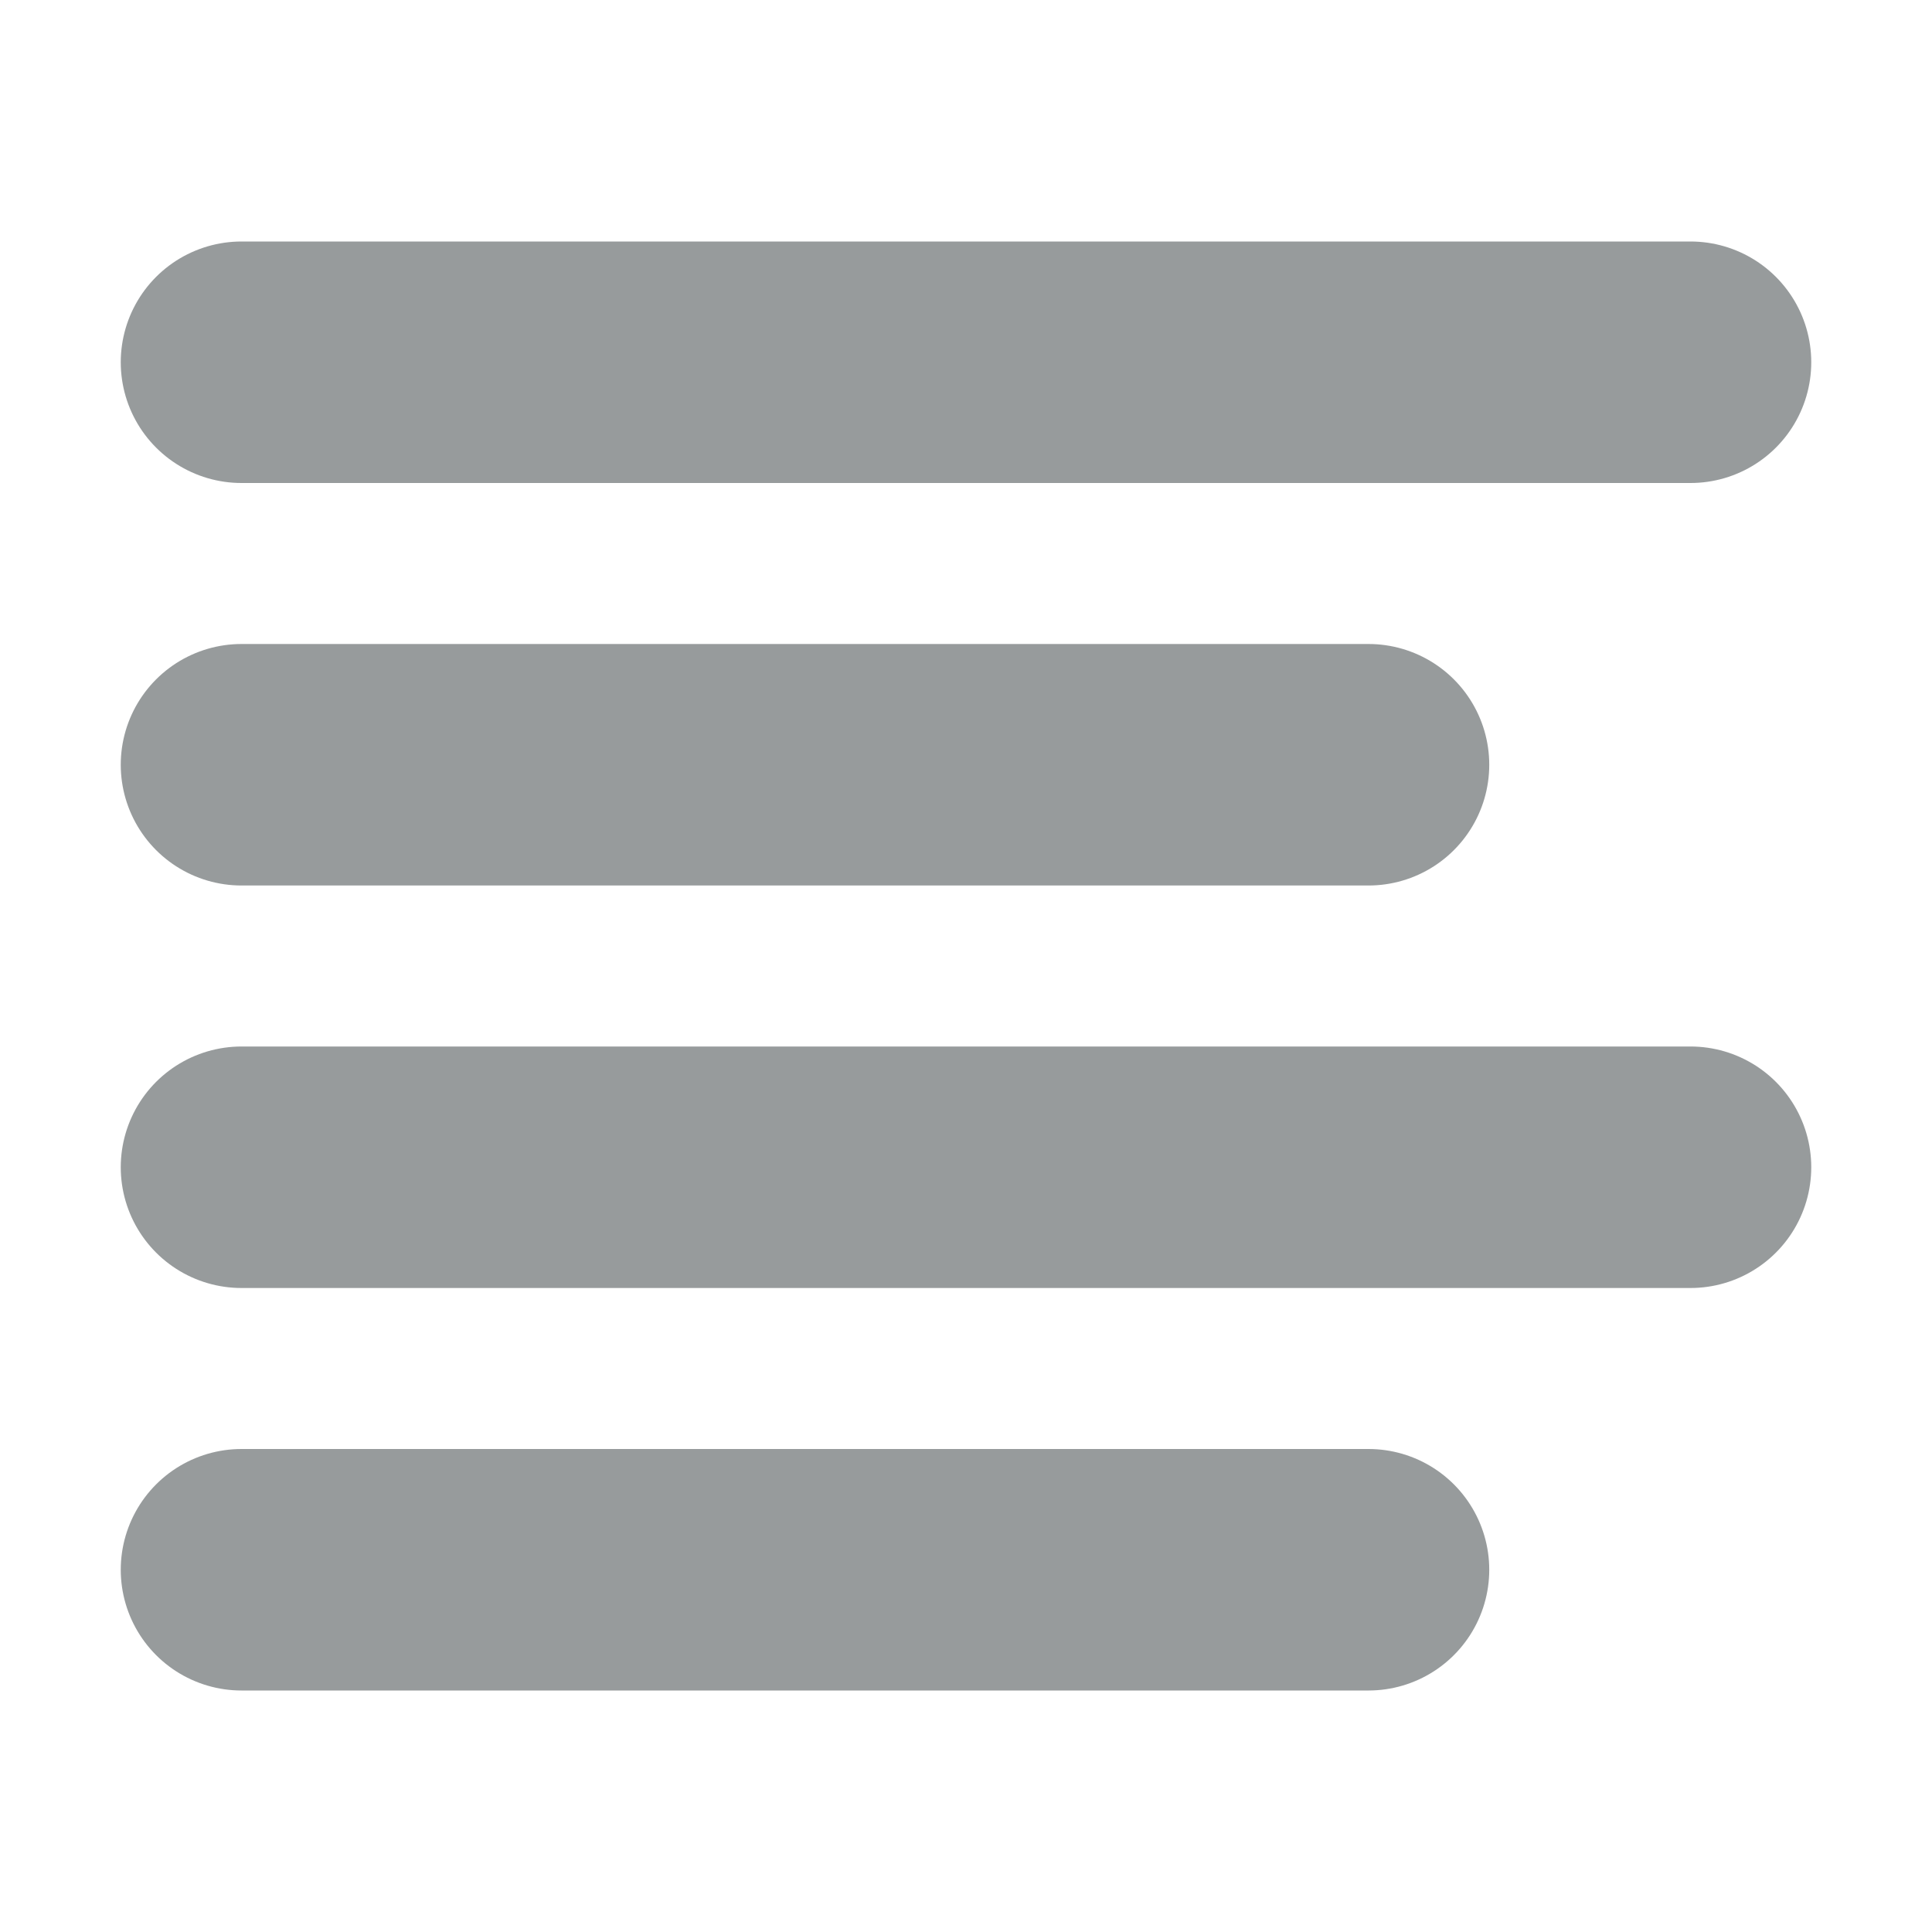 <svg xmlns="http://www.w3.org/2000/svg" width="40" height="40" viewBox="0 0 24 24" fill="none" stroke="#979B9C" stroke-width="3" stroke-linecap="round" stroke-linejoin="round"><path d="M17 9.5H3M21 4.5H3M21 14.5H3M17 19.5H3"/></svg>